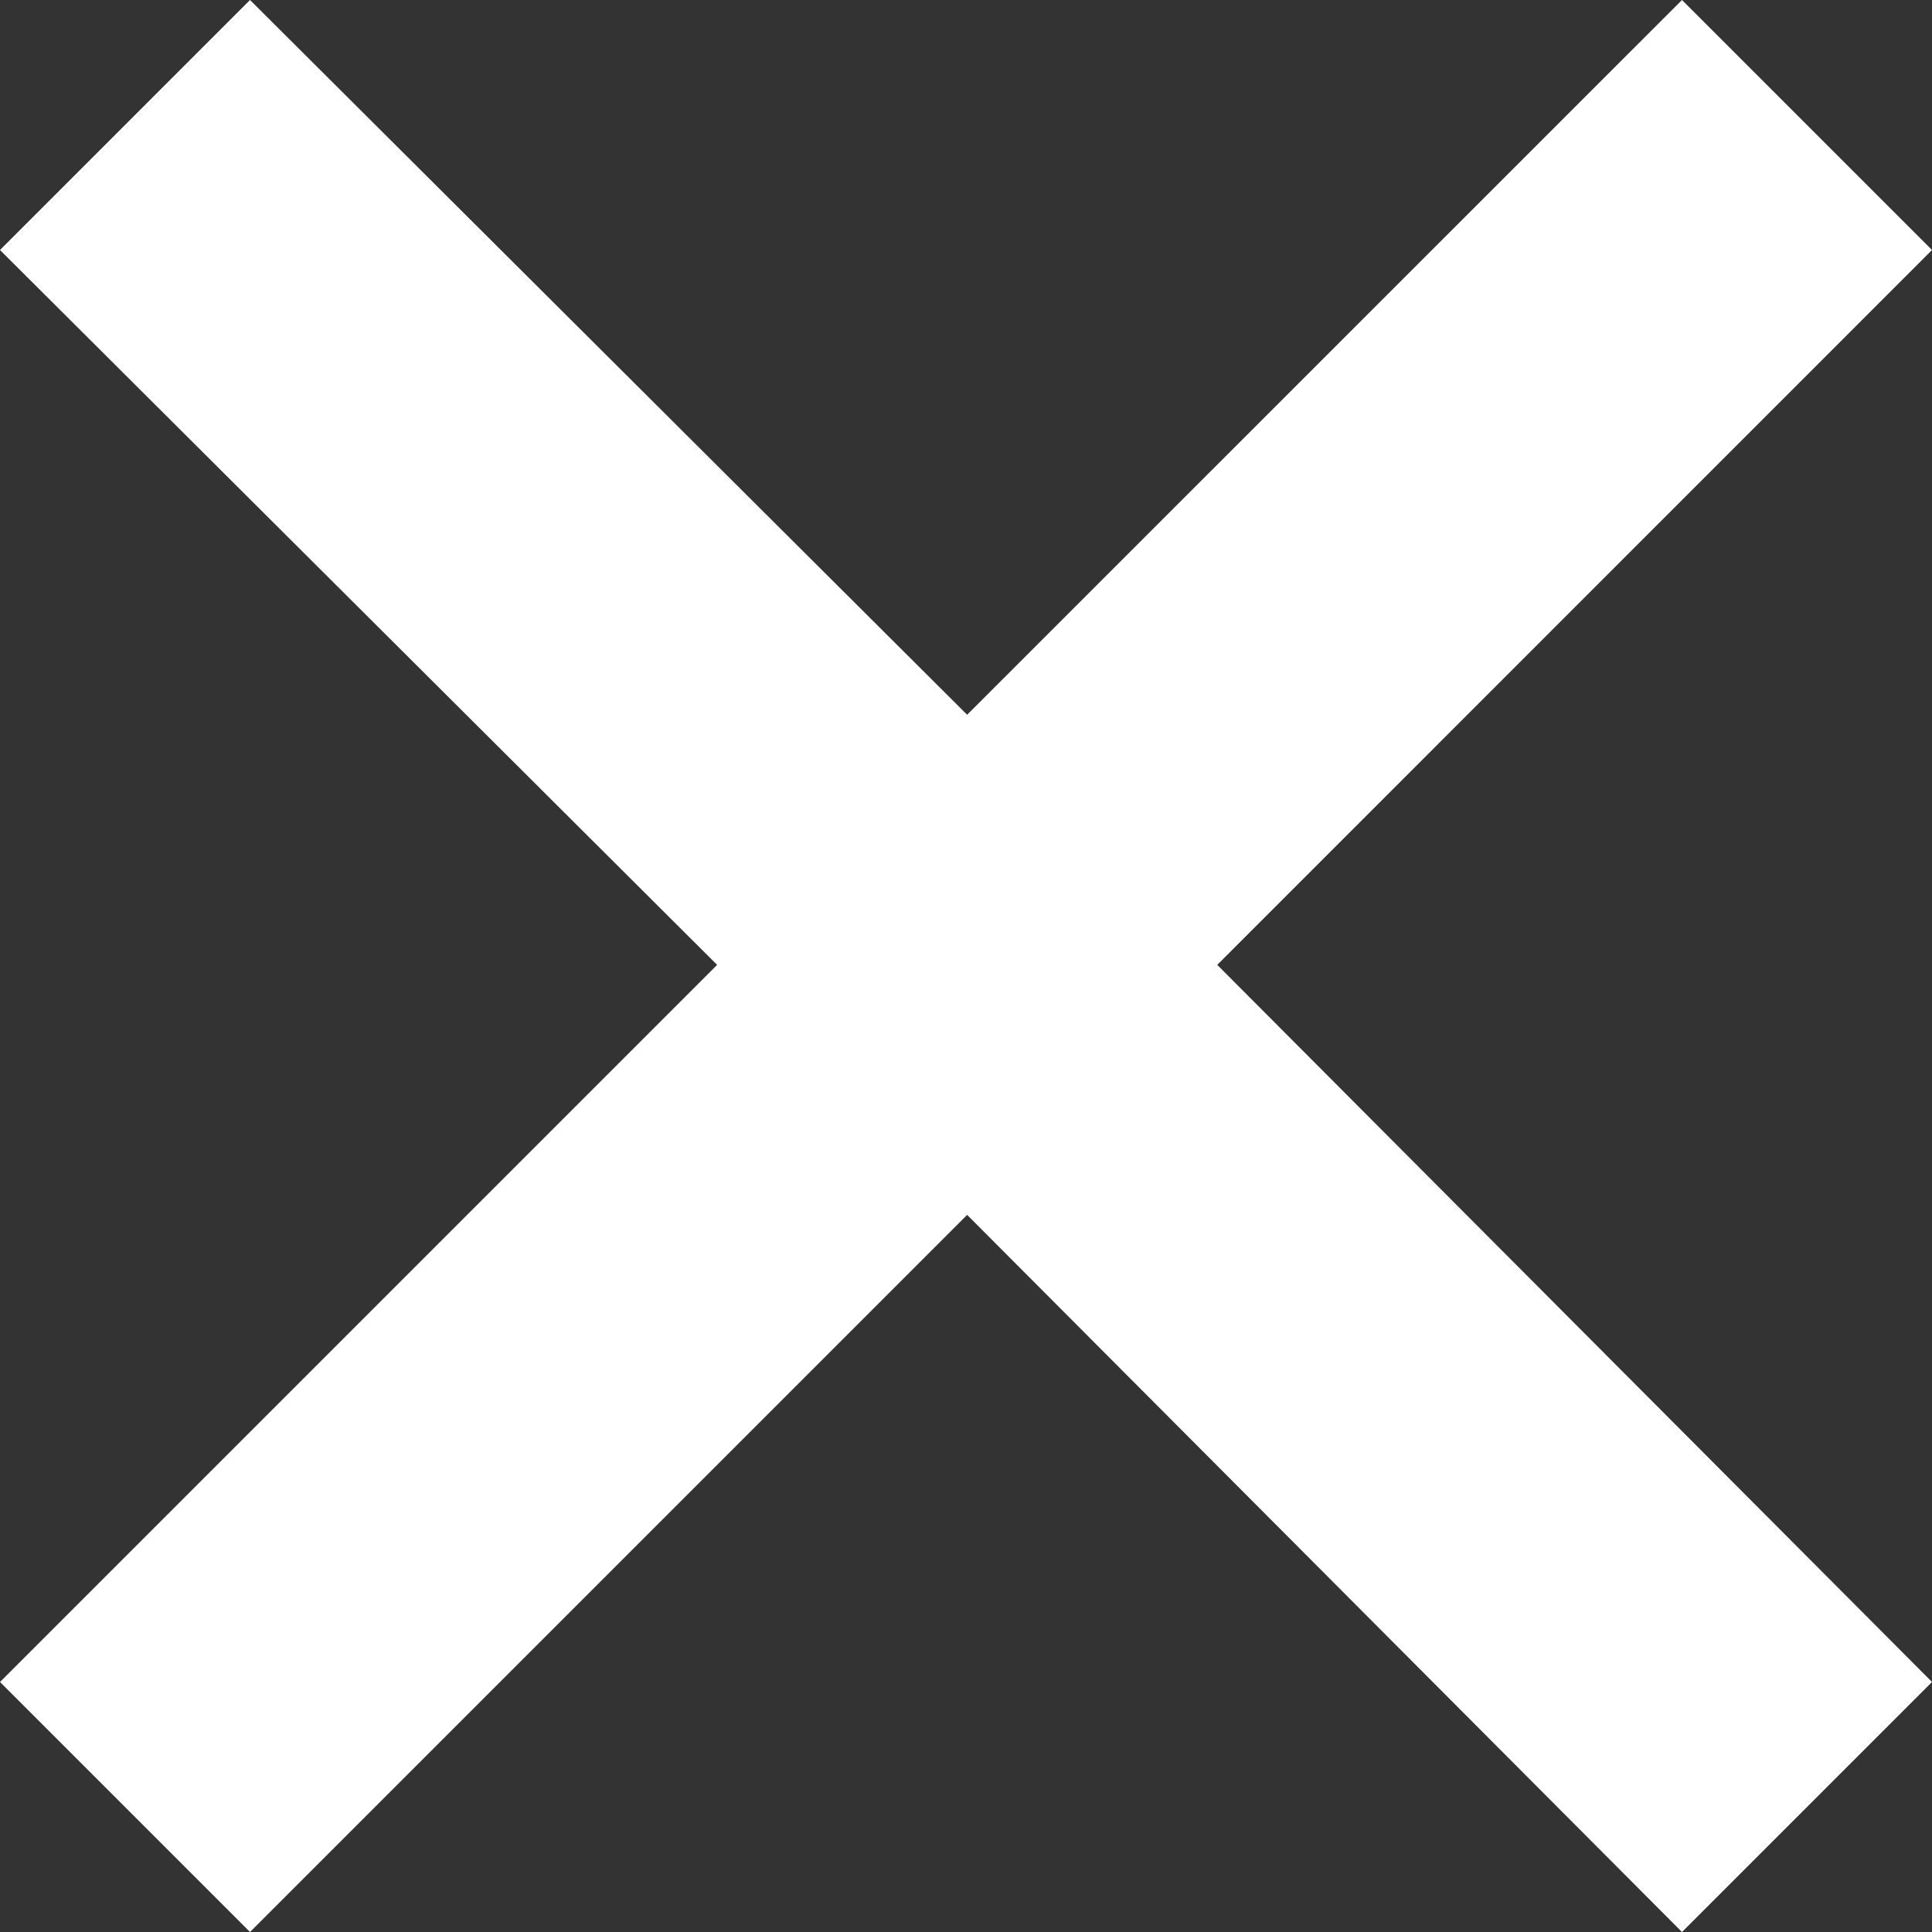 <svg viewBox="0 0 22 22" fill="none" xmlns="http://www.w3.org/2000/svg">
<rect x="0" y="0" width="22" height="22" fill="#333333" stroke="none"/>
<path d="M19.153 0L11.013 8.139L2.847 0L0 2.847L8.166 10.987L0 19.153L2.847 22L11.013 13.834L19.153 22L22 19.153L13.861 10.987L22 2.847L19.153 0Z" fill="white"/>
</svg>
